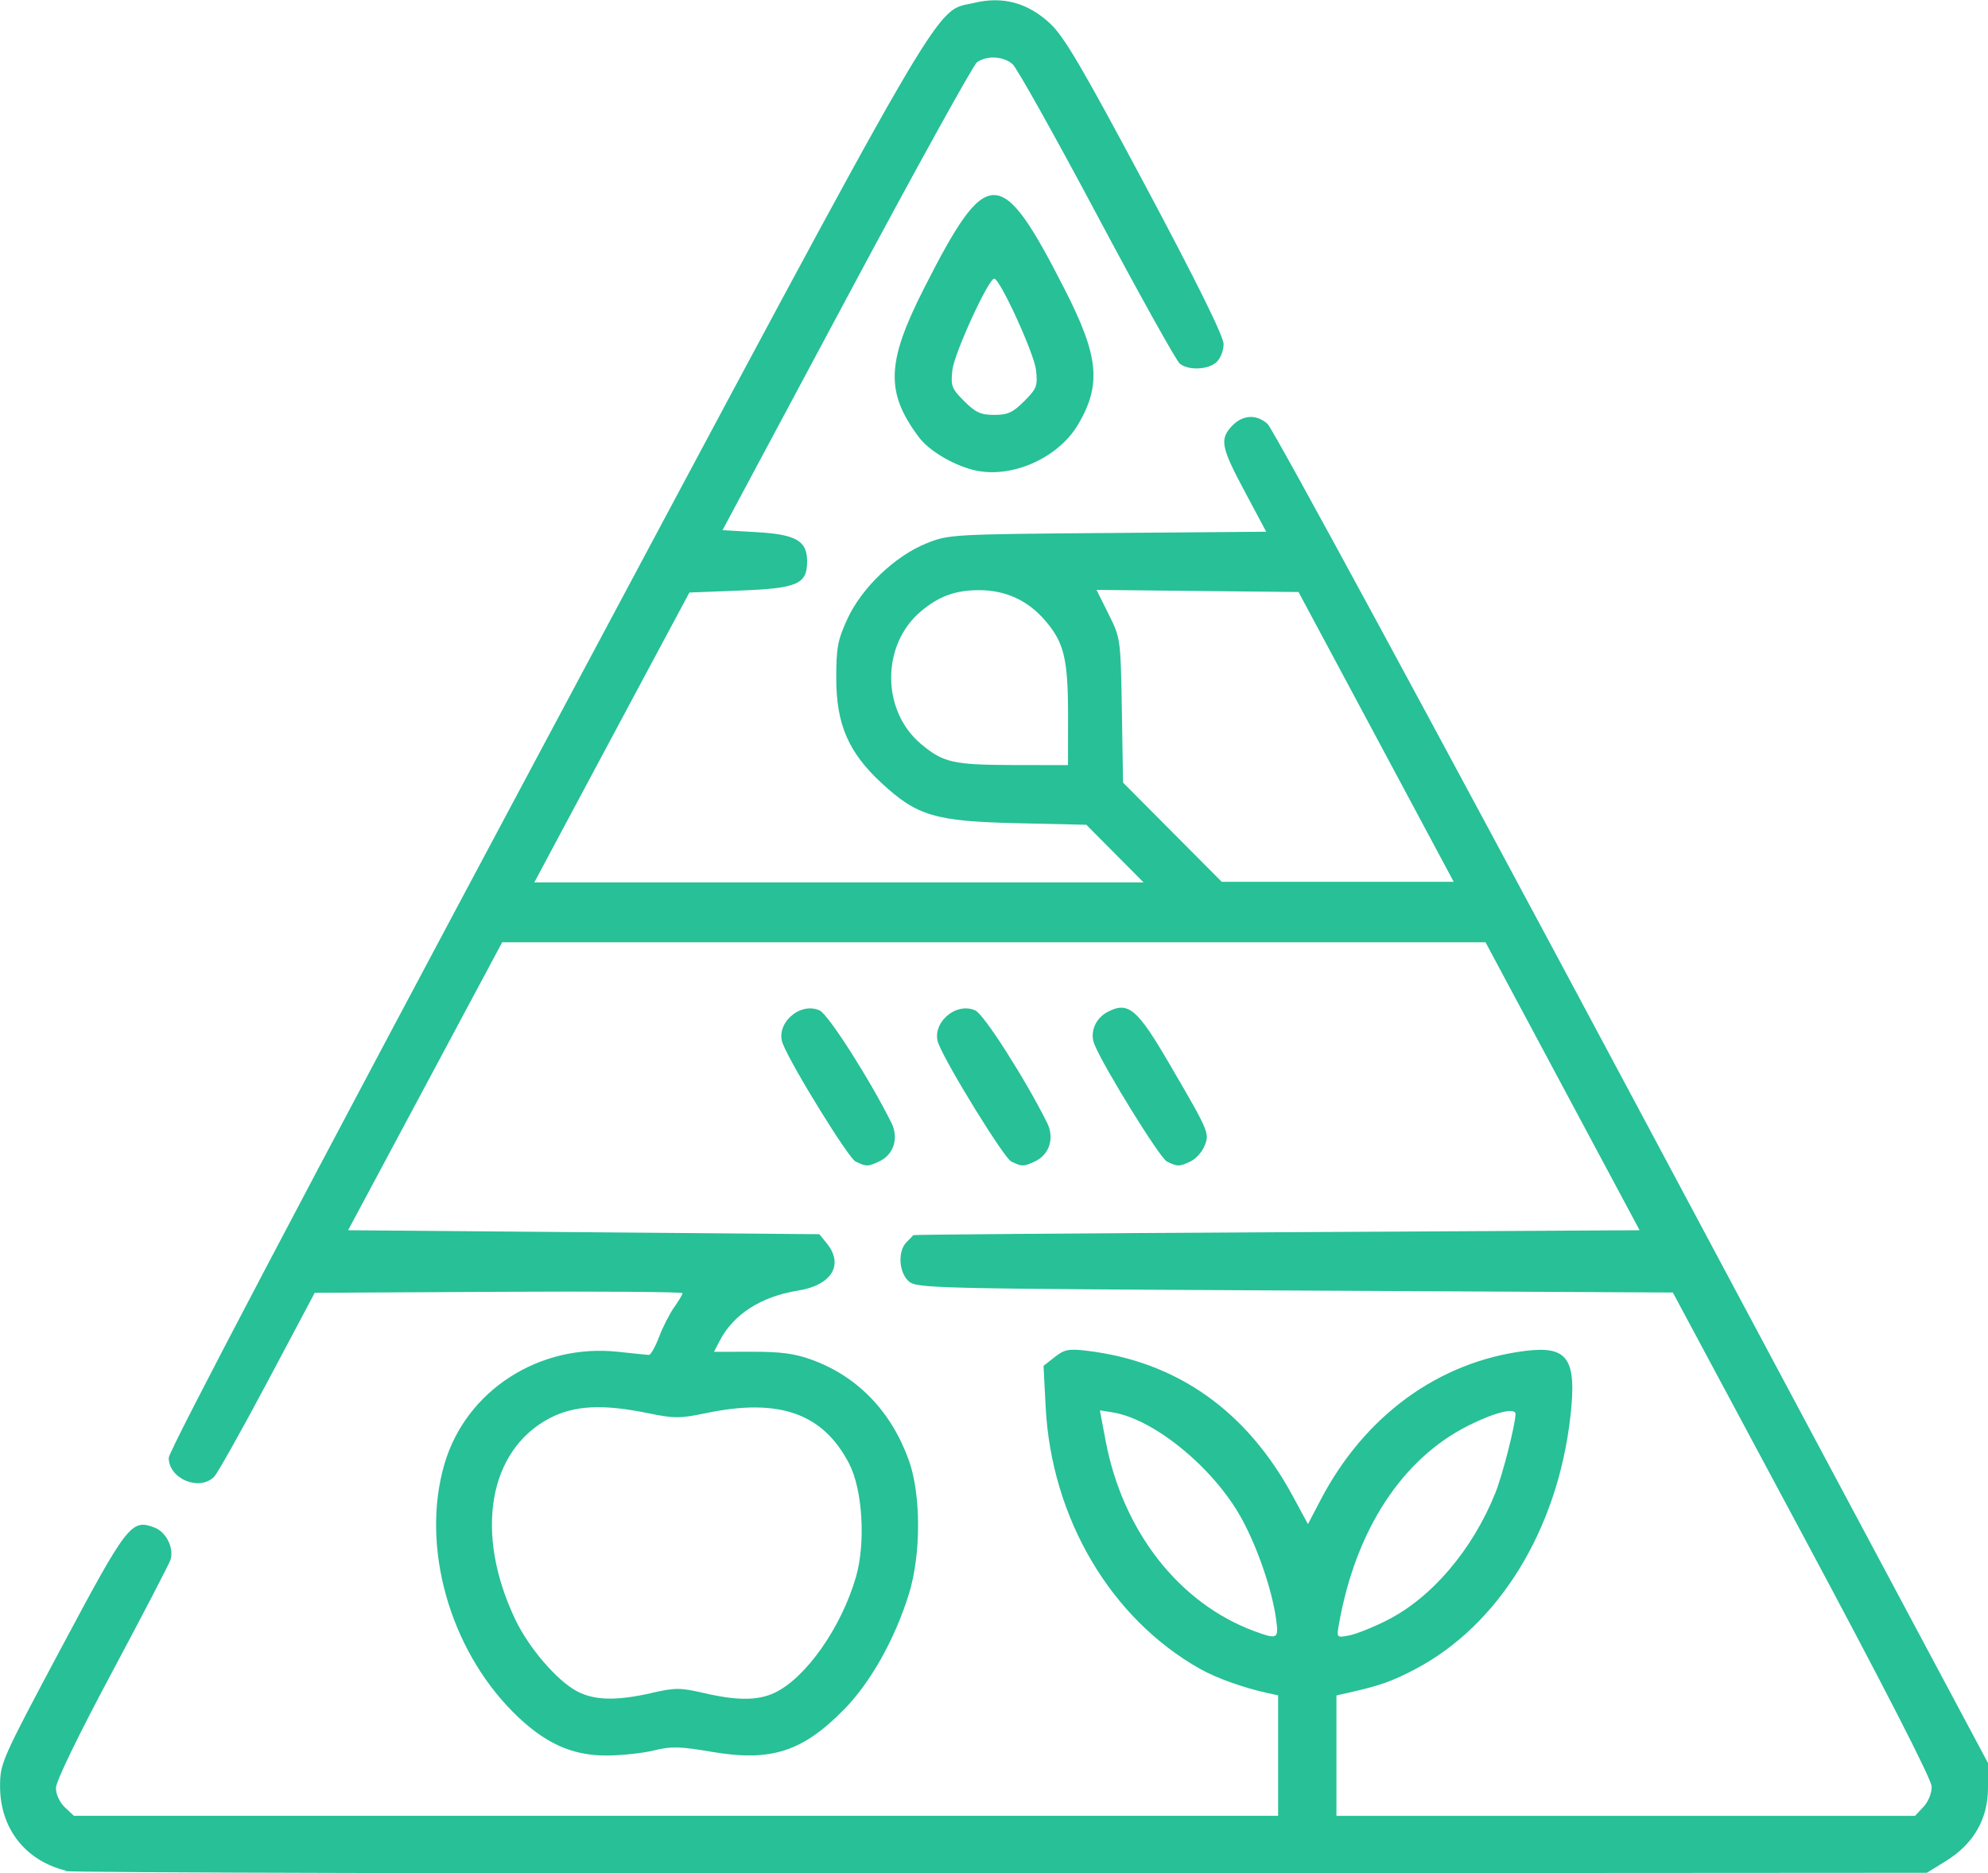 <?xml version="1.0" encoding="UTF-8" standalone="no"?>
<!-- Created with Inkscape (http://www.inkscape.org/) -->

<svg
   width="28.052mm"
   height="26.437mm"
   viewBox="0 0 28.052 26.437"
   version="1.1"
   id="svg1"
   inkscape:version="1.3 (0e150ed6c4, 2023-07-21)"
   sodipodi:docname="SJGH_approved-lauoyt_new.svg"
   xml:space="preserve"
   xmlns:inkscape="http://www.inkscape.org/namespaces/inkscape"
   xmlns:sodipodi="http://sodipodi.sourceforge.net/DTD/sodipodi-0.dtd"
   xmlns="http://www.w3.org/2000/svg"
   xmlns:svg="http://www.w3.org/2000/svg"><sodipodi:namedview
     id="namedview1"
     pagecolor="#ffffff"
     bordercolor="#000000"
     borderopacity="0.25"
     inkscape:showpageshadow="2"
     inkscape:pageopacity="0.0"
     inkscape:pagecheckerboard="0"
     inkscape:deskcolor="#d1d1d1"
     inkscape:document-units="mm"
     inkscape:zoom="0.08838835"
     inkscape:cx="14498.517"
     inkscape:cy="322.44069"
     inkscape:window-width="3440"
     inkscape:window-height="1403"
     inkscape:window-x="0"
     inkscape:window-y="0"
     inkscape:window-maximized="1"
     inkscape:current-layer="layer1"
     showguides="false"><sodipodi:guide
       position="1337.016,1412.596"
       orientation="1,0"
       id="guide44"
       inkscape:locked="false" /><sodipodi:guide
       position="1656.564,1353.476"
       orientation="1,0"
       id="guide45"
       inkscape:locked="false" /><sodipodi:guide
       position="5475.034,1429.854"
       orientation="0,-1"
       id="guide50"
       inkscape:locked="false" /><sodipodi:guide
       position="1760.585,1488.18"
       orientation="1,0"
       id="guide349"
       inkscape:locked="false" /><sodipodi:guide
       position="2078.636,1486.683"
       orientation="1,0"
       id="guide350"
       inkscape:locked="false" /><sodipodi:guide
       position="1787.9,1386.778"
       orientation="1,0"
       id="guide351"
       inkscape:locked="false" /><sodipodi:guide
       position="2052.183,1355.161"
       orientation="1,0"
       id="guide352"
       inkscape:locked="false" /><sodipodi:guide
       position="1828.872,1379.107"
       orientation="1,0"
       id="guide375"
       inkscape:locked="false" /><sodipodi:guide
       position="1988.833,1176.864"
       orientation="1,0"
       id="guide383"
       inkscape:locked="false" /><sodipodi:guide
       position="2217.175,379.108"
       orientation="1,0"
       id="guide399"
       inkscape:locked="false" /><sodipodi:guide
       position="2549.351,1401.371"
       orientation="1,0"
       id="guide584"
       inkscape:locked="false" /><sodipodi:guide
       position="2421.39,1344.394"
       orientation="1,0"
       id="guide585"
       inkscape:locked="false" /><sodipodi:guide
       position="2818.285,1363.559"
       orientation="1,0"
       id="guide1136"
       inkscape:locked="false" /><sodipodi:guide
       position="3826.562,804.134"
       orientation="1,0"
       id="guide1774"
       inkscape:locked="false" /><sodipodi:guide
       position="3671.757,1351.453"
       orientation="1,0"
       id="guide1775"
       inkscape:locked="false" /><sodipodi:guide
       position="3699.654,786.836"
       orientation="1,0"
       id="guide1935"
       inkscape:locked="false" /><sodipodi:guide
       position="3910.173,754.246"
       orientation="1,0"
       id="guide1936"
       inkscape:locked="false" /><sodipodi:guide
       position="3963.83,773.605"
       orientation="1,0"
       id="guide2092"
       inkscape:locked="false" /><sodipodi:guide
       position="3658.342,2071.617"
       orientation="0,-1"
       id="guide1193"
       inkscape:locked="false" /><sodipodi:guide
       position="4218.602,1262.124"
       orientation="1,0"
       id="guide1587"
       inkscape:locked="false" /><sodipodi:guide
       position="4535.808,1260.064"
       orientation="1,0"
       id="guide1588"
       inkscape:locked="false" /><sodipodi:guide
       position="4511.331,1152.183"
       orientation="1,0"
       id="guide1695"
       inkscape:locked="false" /><sodipodi:guide
       position="4246.875,1120.977"
       orientation="1,0"
       id="guide1698"
       inkscape:locked="false" /><sodipodi:guide
       position="4650.281,1367.723"
       orientation="1,0"
       id="guide2060"
       inkscape:locked="false" /><sodipodi:guide
       position="4967.13,1337.637"
       orientation="1,0"
       id="guide2061"
       inkscape:locked="false" /><sodipodi:guide
       position="4930.088,1382.616"
       orientation="1,0"
       id="guide2062"
       inkscape:locked="false" /><sodipodi:guide
       position="4686.672,1366.212"
       orientation="1,0"
       id="guide2063"
       inkscape:locked="false" /><sodipodi:guide
       position="4694.697,1398.751"
       orientation="1,0"
       id="guide2079"
       inkscape:locked="false" /><sodipodi:guide
       position="5204.197,1378.383"
       orientation="1,0"
       id="guide1593"
       inkscape:locked="false" /><sodipodi:guide
       position="5522.755,1389.495"
       orientation="1,0"
       id="guide1594"
       inkscape:locked="false" /><sodipodi:guide
       position="5361.888,1432.358"
       orientation="1,0"
       id="guide1595"
       inkscape:locked="false" /><sodipodi:guide
       position="5262.136,1359.463"
       orientation="1,0"
       id="guide1596"
       inkscape:locked="false" /><sodipodi:guide
       position="5831.152,1398.774"
       orientation="1,0"
       id="guide2336"
       inkscape:locked="false" /><sodipodi:guide
       position="6123.797,1407.778"
       orientation="1,0"
       id="guide2337"
       inkscape:locked="false" /><sodipodi:guide
       position="6413.078,1463.843"
       orientation="1,0"
       id="guide2443"
       inkscape:locked="false" /><sodipodi:guide
       position="6560.127,1360.921"
       orientation="1,0"
       id="guide2444"
       inkscape:locked="false" /><sodipodi:guide
       position="6492.905,1400.145"
       orientation="1,0"
       id="guide2463"
       inkscape:locked="false" /><sodipodi:guide
       position="6256.285,1397.63"
       orientation="1,0"
       id="guide1432"
       inkscape:locked="false" /><sodipodi:guide
       position="6275.071,1313.045"
       orientation="1,0"
       id="guide2331"
       inkscape:locked="false" /><sodipodi:guide
       position="6371.572,1190.709"
       orientation="1,0"
       id="guide2397"
       inkscape:locked="false" /><sodipodi:guide
       position="6217.037,1447.769"
       orientation="0,-1"
       id="guide2723"
       inkscape:locked="false" /><sodipodi:guide
       position="6766.296,824.875"
       orientation="1,0"
       id="guide30"
       inkscape:locked="false" /><sodipodi:guide
       position="7074.271,852.391"
       orientation="1,0"
       id="guide31"
       inkscape:locked="false" /></sodipodi:namedview><defs
     id="defs1" /><g
     inkscape:label="Layer 1"
     inkscape:groupmode="layer"
     id="layer1"
     transform="translate(964.01,-85.87)"><path
       style="fill:#27c097;fill-opacity:1;stroke-width:0.208"
       d="m -963.083,112.272 c -0.57,-0.14 -0.926,-0.596 -0.926,-1.189 0,-0.326 0.02,-0.372 0.866,-1.959 0.932,-1.748 0.986,-1.818 1.314,-1.693 0.164,0.062 0.277,0.29 0.225,0.454 -0.019,0.058 -0.39,0.773 -0.825,1.587 -0.477,0.892 -0.792,1.542 -0.792,1.635 0,0.089 0.053,0.203 0.127,0.273 l 0.127,0.119 h 8.496 8.496 v -0.85 -0.85 l -0.151,-0.033 c -0.343,-0.076 -0.715,-0.209 -0.947,-0.339 -1.262,-0.708 -2.101,-2.128 -2.182,-3.698 l -0.03,-0.581 0.158,-0.124 c 0.137,-0.108 0.197,-0.12 0.46,-0.088 1.264,0.152 2.248,0.847 2.897,2.047 l 0.216,0.399 0.18,-0.344 c 0.621,-1.188 1.665,-1.948 2.887,-2.101 0.602,-0.075 0.729,0.111 0.636,0.929 -0.181,1.597 -1.011,2.946 -2.193,3.565 -0.332,0.174 -0.494,0.231 -0.957,0.335 l -0.151,0.034 v 0.85 0.85 h 4.082 4.082 l 0.119,-0.127 c 0.07,-0.074 0.118,-0.194 0.116,-0.288 -0.002,-0.102 -0.677,-1.418 -1.828,-3.567 l -1.824,-3.405 -5.334,-0.028 c -5.148,-0.027 -5.338,-0.031 -5.45,-0.132 -0.139,-0.126 -0.155,-0.425 -0.029,-0.551 0.048,-0.048 0.091,-0.092 0.096,-0.099 0.005,-0.007 2.313,-0.026 5.129,-0.041 l 5.119,-0.028 -1.087,-2.032 -1.087,-2.032 h -6.938 -6.938 l -1.087,2.032 -1.087,2.032 3.325,0.028 3.325,0.028 0.105,0.13 c 0.244,0.301 0.069,0.589 -0.402,0.665 -0.528,0.085 -0.916,0.334 -1.112,0.714 l -0.078,0.151 0.533,-10e-4 c 0.408,-0.001 0.607,0.025 0.85,0.114 0.642,0.235 1.116,0.725 1.365,1.414 0.175,0.485 0.176,1.335 10e-4,1.895 -0.199,0.638 -0.539,1.244 -0.913,1.625 -0.588,0.599 -1.031,0.741 -1.867,0.599 -0.449,-0.077 -0.574,-0.08 -0.815,-0.02 -0.157,0.039 -0.459,0.071 -0.671,0.072 -0.495,0.001 -0.883,-0.178 -1.315,-0.61 -0.907,-0.907 -1.308,-2.355 -0.971,-3.506 0.304,-1.036 1.339,-1.704 2.453,-1.582 0.211,0.023 0.406,0.043 0.431,0.044 0.026,0.001 0.09,-0.113 0.144,-0.254 0.053,-0.141 0.15,-0.33 0.214,-0.42 0.064,-0.09 0.117,-0.179 0.117,-0.198 0,-0.018 -1.168,-0.027 -2.595,-0.019 l -2.595,0.014 -0.667,1.256 c -0.367,0.691 -0.706,1.294 -0.753,1.341 -0.209,0.209 -0.64,0.028 -0.64,-0.268 0,-0.098 1.903,-3.718 5.302,-10.084 5.813,-10.887 5.479,-10.311 6.066,-10.452 0.403,-0.097 0.757,0 1.071,0.294 0.197,0.184 0.456,0.626 1.345,2.293 0.726,1.362 1.101,2.121 1.101,2.23 0,0.09 -0.045,0.205 -0.101,0.255 -0.119,0.107 -0.391,0.119 -0.516,0.022 -0.049,-0.038 -0.575,-0.983 -1.17,-2.101 -0.595,-1.118 -1.131,-2.075 -1.191,-2.128 -0.13,-0.113 -0.367,-0.125 -0.503,-0.025 -0.053,0.039 -0.883,1.54 -1.843,3.337 l -1.747,3.266 0.482,0.028 c 0.557,0.032 0.712,0.122 0.712,0.412 0,0.322 -0.136,0.381 -0.946,0.412 l -0.715,0.028 -0.765,1.428 c -0.421,0.785 -0.913,1.706 -1.094,2.046 l -0.33,0.618 h 4.299 4.299 l -0.404,-0.407 -0.404,-0.407 -0.968,-0.022 c -1.167,-0.027 -1.419,-0.101 -1.923,-0.568 -0.467,-0.432 -0.638,-0.83 -0.638,-1.48 0,-0.43 0.021,-0.54 0.159,-0.839 0.203,-0.439 0.671,-0.885 1.116,-1.064 0.311,-0.125 0.364,-0.128 2.555,-0.145 l 2.237,-0.018 -0.301,-0.564 c -0.326,-0.61 -0.353,-0.729 -0.205,-0.904 0.154,-0.181 0.359,-0.202 0.525,-0.054 0.079,0.071 2.366,4.293 5.154,9.514 l 5.012,9.387 v 0.345 c 0,0.444 -0.201,0.795 -0.594,1.038 l -0.269,0.166 -13.049,0.008 c -7.177,0.005 -13.123,-0.009 -13.214,-0.032 z m 8.262,-2.506 c 0.339,-0.077 0.41,-0.077 0.742,0 0.47,0.109 0.763,0.108 0.999,-0.003 0.442,-0.21 0.942,-0.922 1.148,-1.635 0.139,-0.482 0.094,-1.232 -0.096,-1.599 -0.369,-0.713 -0.989,-0.931 -2.028,-0.712 -0.359,0.075 -0.441,0.075 -0.806,0 -0.641,-0.132 -1.042,-0.112 -1.39,0.069 -0.867,0.453 -1.068,1.625 -0.486,2.844 0.191,0.401 0.59,0.864 0.871,1.012 0.244,0.129 0.555,0.136 1.046,0.025 z m 8.816,-1.054 c -0.06,-0.419 -0.268,-1.019 -0.493,-1.423 -0.392,-0.705 -1.228,-1.39 -1.811,-1.484 l -0.181,-0.029 0.081,0.429 c 0.241,1.278 1.038,2.297 2.102,2.689 0.327,0.12 0.344,0.11 0.302,-0.181 z m 1.565,0.028 c 0.632,-0.318 1.209,-0.996 1.531,-1.799 0.1,-0.25 0.281,-0.956 0.284,-1.112 0.002,-0.097 -0.288,-0.027 -0.663,0.161 -0.94,0.47 -1.596,1.478 -1.83,2.812 -0.032,0.184 -0.031,0.185 0.146,0.151 0.098,-0.019 0.337,-0.114 0.531,-0.212 z m 0.613,-11.04 c -0.181,-0.34 -0.674,-1.261 -1.095,-2.046 l -0.765,-1.428 -1.425,-0.015 -1.425,-0.015 0.17,0.342 c 0.169,0.34 0.17,0.348 0.187,1.36 l 0.017,1.018 0.696,0.7 0.696,0.7 h 1.637 1.637 z m -5.112,-1.724 c 0,-0.805 -0.055,-1.035 -0.322,-1.346 -0.244,-0.285 -0.555,-0.429 -0.93,-0.43 -0.335,-0.001 -0.569,0.084 -0.825,0.299 -0.559,0.472 -0.559,1.399 0,1.87 0.313,0.264 0.453,0.296 1.293,0.299 l 0.783,0.001 z m -3,6.287 c -0.1,-0.049 -0.899,-1.342 -1.025,-1.661 -0.111,-0.28 0.24,-0.598 0.52,-0.47 0.122,0.056 0.702,0.964 1.012,1.585 0.108,0.217 0.033,0.453 -0.176,0.548 -0.16,0.073 -0.176,0.073 -0.33,-0.001 z m 2.197,0 c -0.1,-0.049 -0.899,-1.342 -1.025,-1.661 -0.111,-0.28 0.24,-0.598 0.52,-0.47 0.122,0.056 0.702,0.964 1.012,1.585 0.108,0.217 0.033,0.453 -0.176,0.548 -0.16,0.073 -0.176,0.073 -0.33,-0.001 z m 2.197,0 c -0.099,-0.048 -0.897,-1.339 -1.023,-1.655 -0.067,-0.168 0.015,-0.367 0.19,-0.457 0.288,-0.149 0.414,-0.044 0.857,0.714 0.576,0.987 0.582,1 0.506,1.183 -0.035,0.085 -0.125,0.183 -0.2,0.217 -0.16,0.073 -0.176,0.073 -0.33,-0.001 z m -2.739,-9.762 c -0.293,-0.076 -0.622,-0.275 -0.759,-0.459 -0.473,-0.632 -0.46,-1.052 0.065,-2.089 0.899,-1.773 1.086,-1.773 1.991,0 0.482,0.944 0.522,1.341 0.192,1.905 -0.286,0.487 -0.963,0.78 -1.489,0.643 z m 0.727,-0.969 c 0.177,-0.177 0.191,-0.215 0.166,-0.44 -0.027,-0.235 -0.509,-1.289 -0.59,-1.289 -0.081,0 -0.564,1.054 -0.59,1.289 -0.025,0.225 -0.011,0.263 0.166,0.44 0.16,0.16 0.234,0.194 0.424,0.194 0.191,0 0.264,-0.033 0.424,-0.194 z"
       id="path127"
       inkscape:export-filename="nutrition.png"
       inkscape:export-xdpi="150"
       inkscape:export-ydpi="150" /></g></svg>
